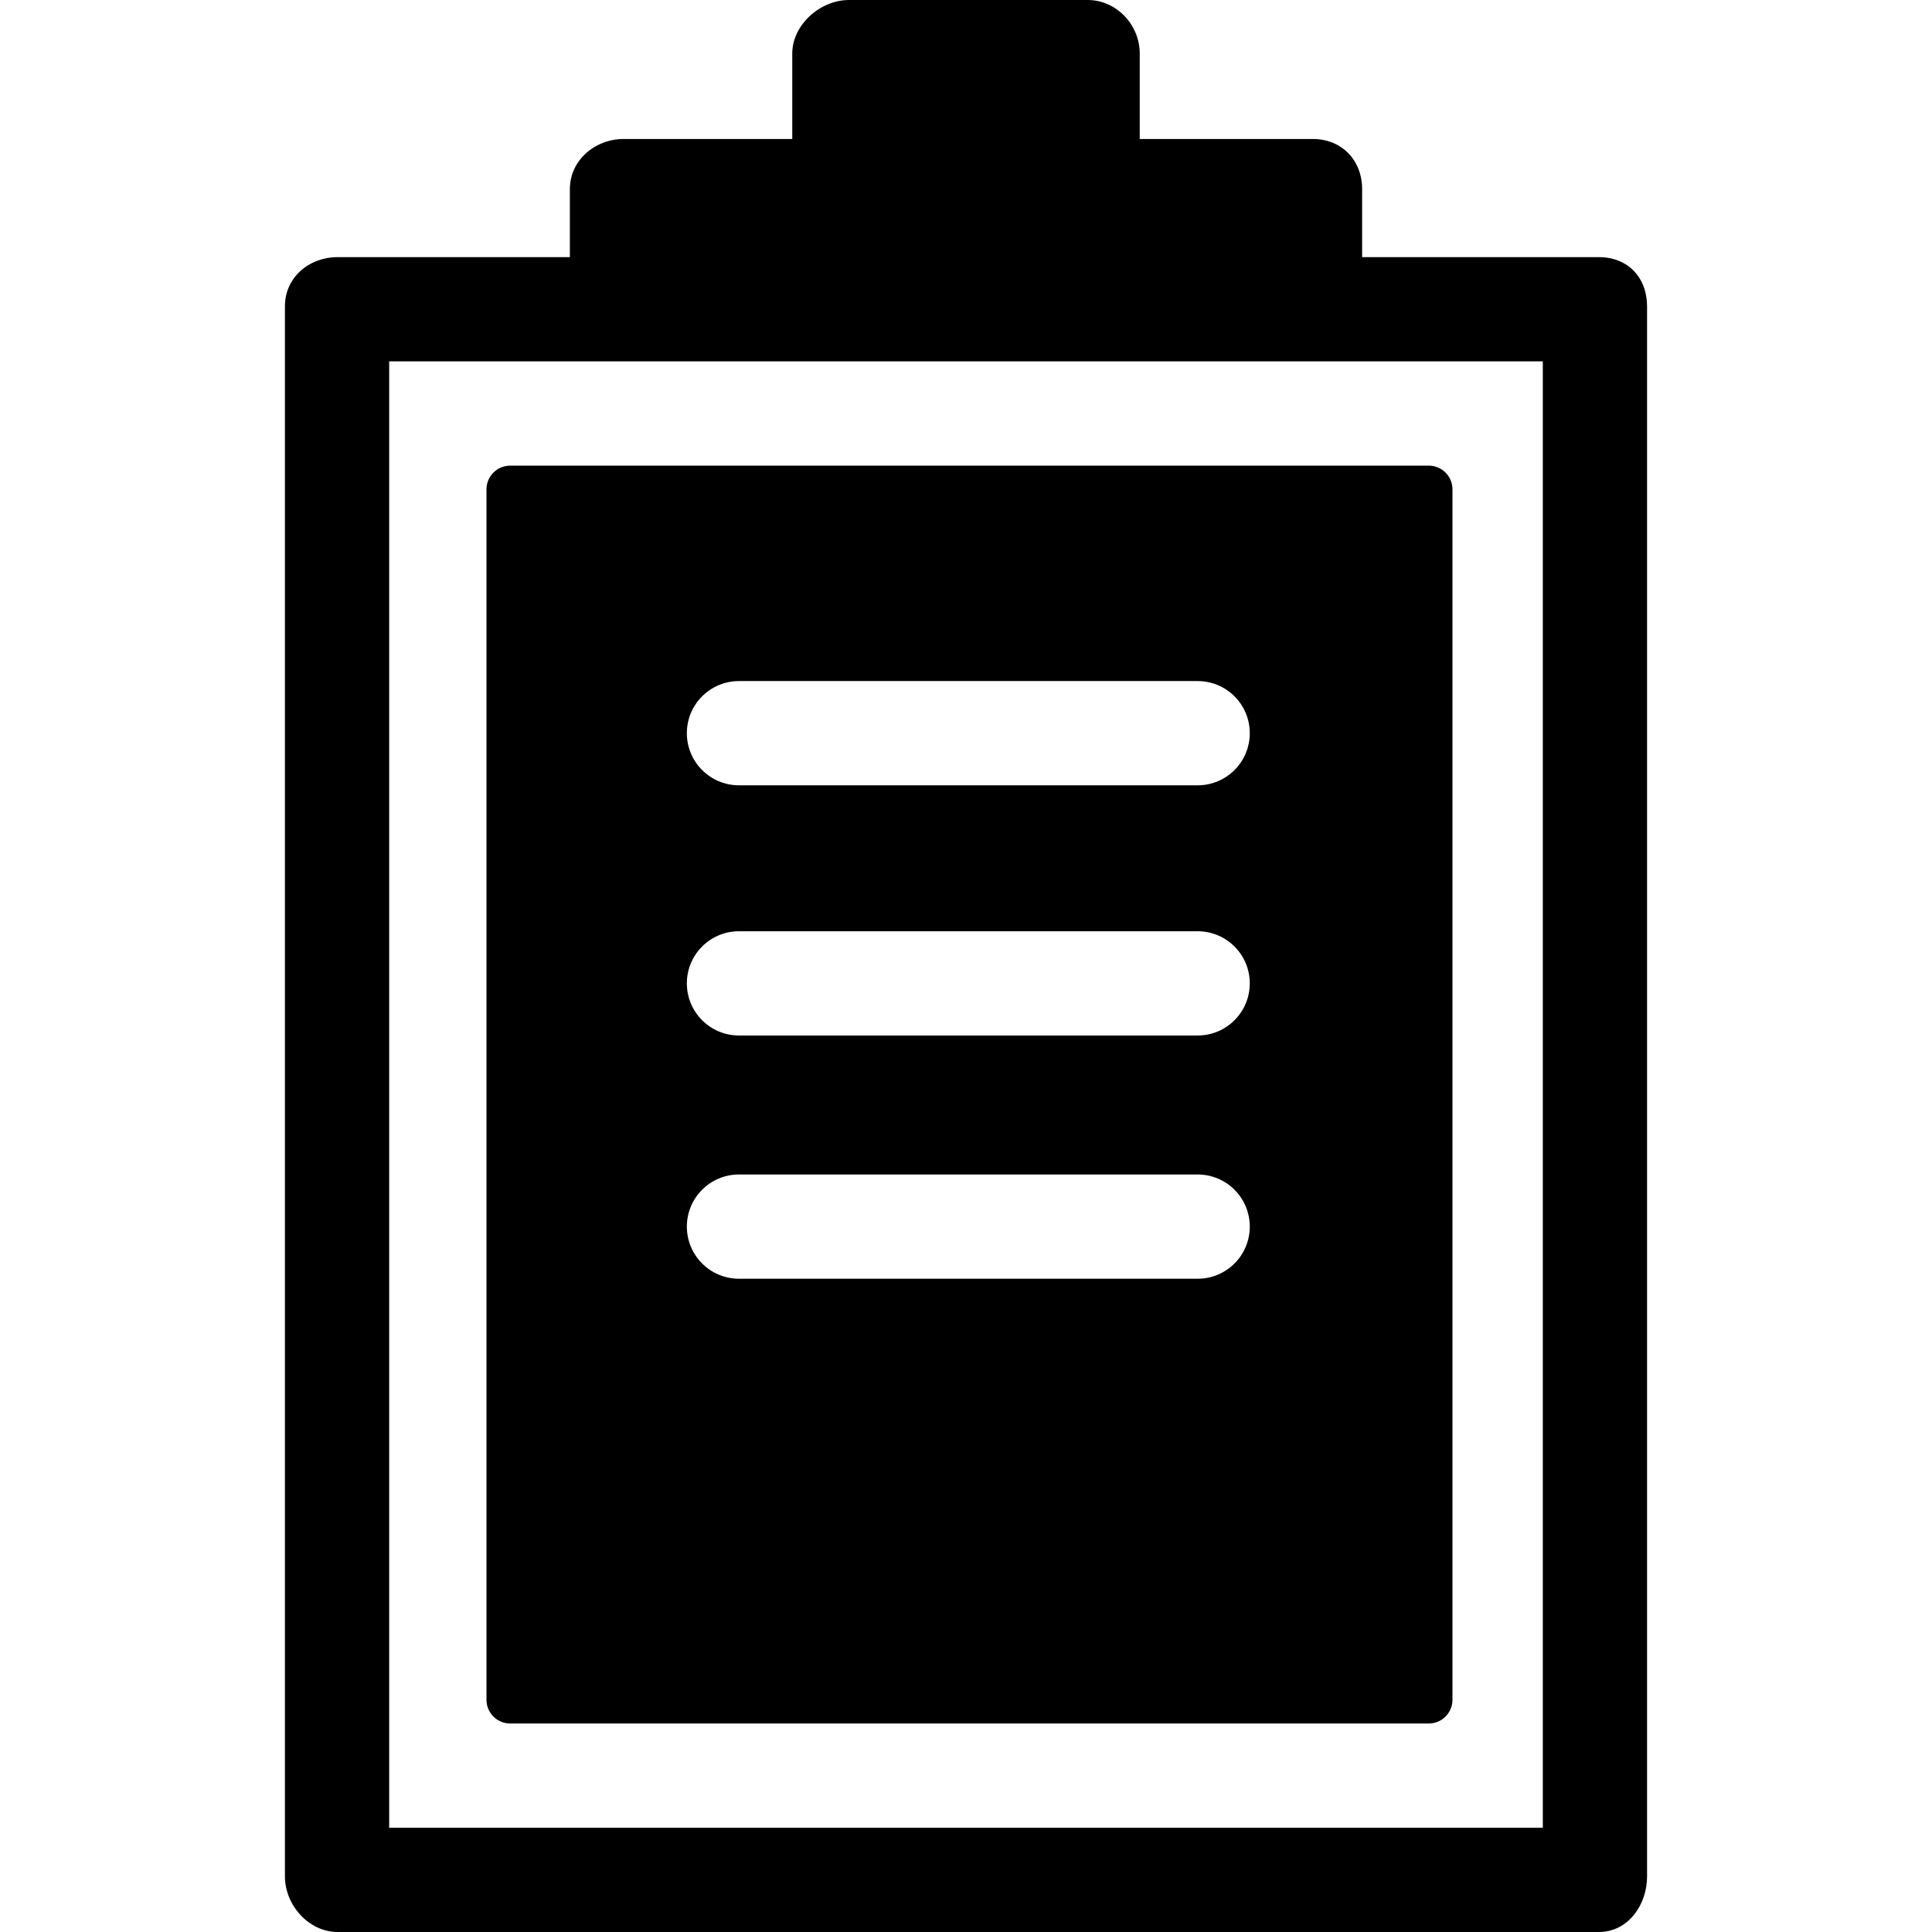 <?xml version="1.0" encoding="iso-8859-1"?>
<!-- Generator: Adobe Illustrator 17.1.0, SVG Export Plug-In . SVG Version: 6.00 Build 0)  -->
<!DOCTYPE svg PUBLIC "-//W3C//DTD SVG 1.1//EN" "http://www.w3.org/Graphics/SVG/1.1/DTD/svg11.dtd">
<svg version="1.1" id="Capa_1" xmlns="http://www.w3.org/2000/svg" xmlns:xlink="http://www.w3.org/1999/xlink" x="0px" y="0px"
	 viewBox="0 0 278 278" style="enable-background:new 0 0 278 278;" xml:space="preserve">
<path d="M209,70.417c0-1.887-1.53-3.417-3.417-3.417H73.417C71.53,67,70,68.53,70,70.417v174.166c0,1.887,1.53,3.417,3.417,3.417
	h132.166c1.887,0,3.417-1.53,3.417-3.417V70.417z M106.333,98h66c4.143,0,7.5,3.357,7.5,7.5s-3.357,7.5-7.5,7.5h-66
	c-4.143,0-7.5-3.357-7.5-7.5S102.19,98,106.333,98z M106.333,134h66c4.143,0,7.5,3.357,7.5,7.5s-3.357,7.5-7.5,7.5h-66
	c-4.143,0-7.5-3.357-7.5-7.5S102.19,134,106.333,134z M106.333,169h66c4.143,0,7.5,3.357,7.5,7.5s-3.357,7.5-7.5,7.5h-66
	c-4.143,0-7.5-3.357-7.5-7.5S102.19,169,106.333,169z M230.083,37H196v-9.795c0-4.143-2.94-7.205-7.083-7.205H164V7.705
	C164,3.563,160.643,0,156.5,0h-34.333C118.024,0,114,3.563,114,7.705V20H89.75C85.607,20,82,23.063,82,27.205V37H48.583
	C44.44,37,41,39.935,41,44.077V270c0,4.143,3.44,8,7.583,8h181.5c4.143,0,6.917-3.857,6.917-8V44.077
	C237,39.935,234.226,37,230.083,37z M222,263H56V52h166V263z"/>
<g>
</g>
<g>
</g>
<g>
</g>
<g>
</g>
<g>
</g>
<g>
</g>
<g>
</g>
<g>
</g>
<g>
</g>
<g>
</g>
<g>
</g>
<g>
</g>
<g>
</g>
<g>
</g>
<g>
</g>
</svg>
